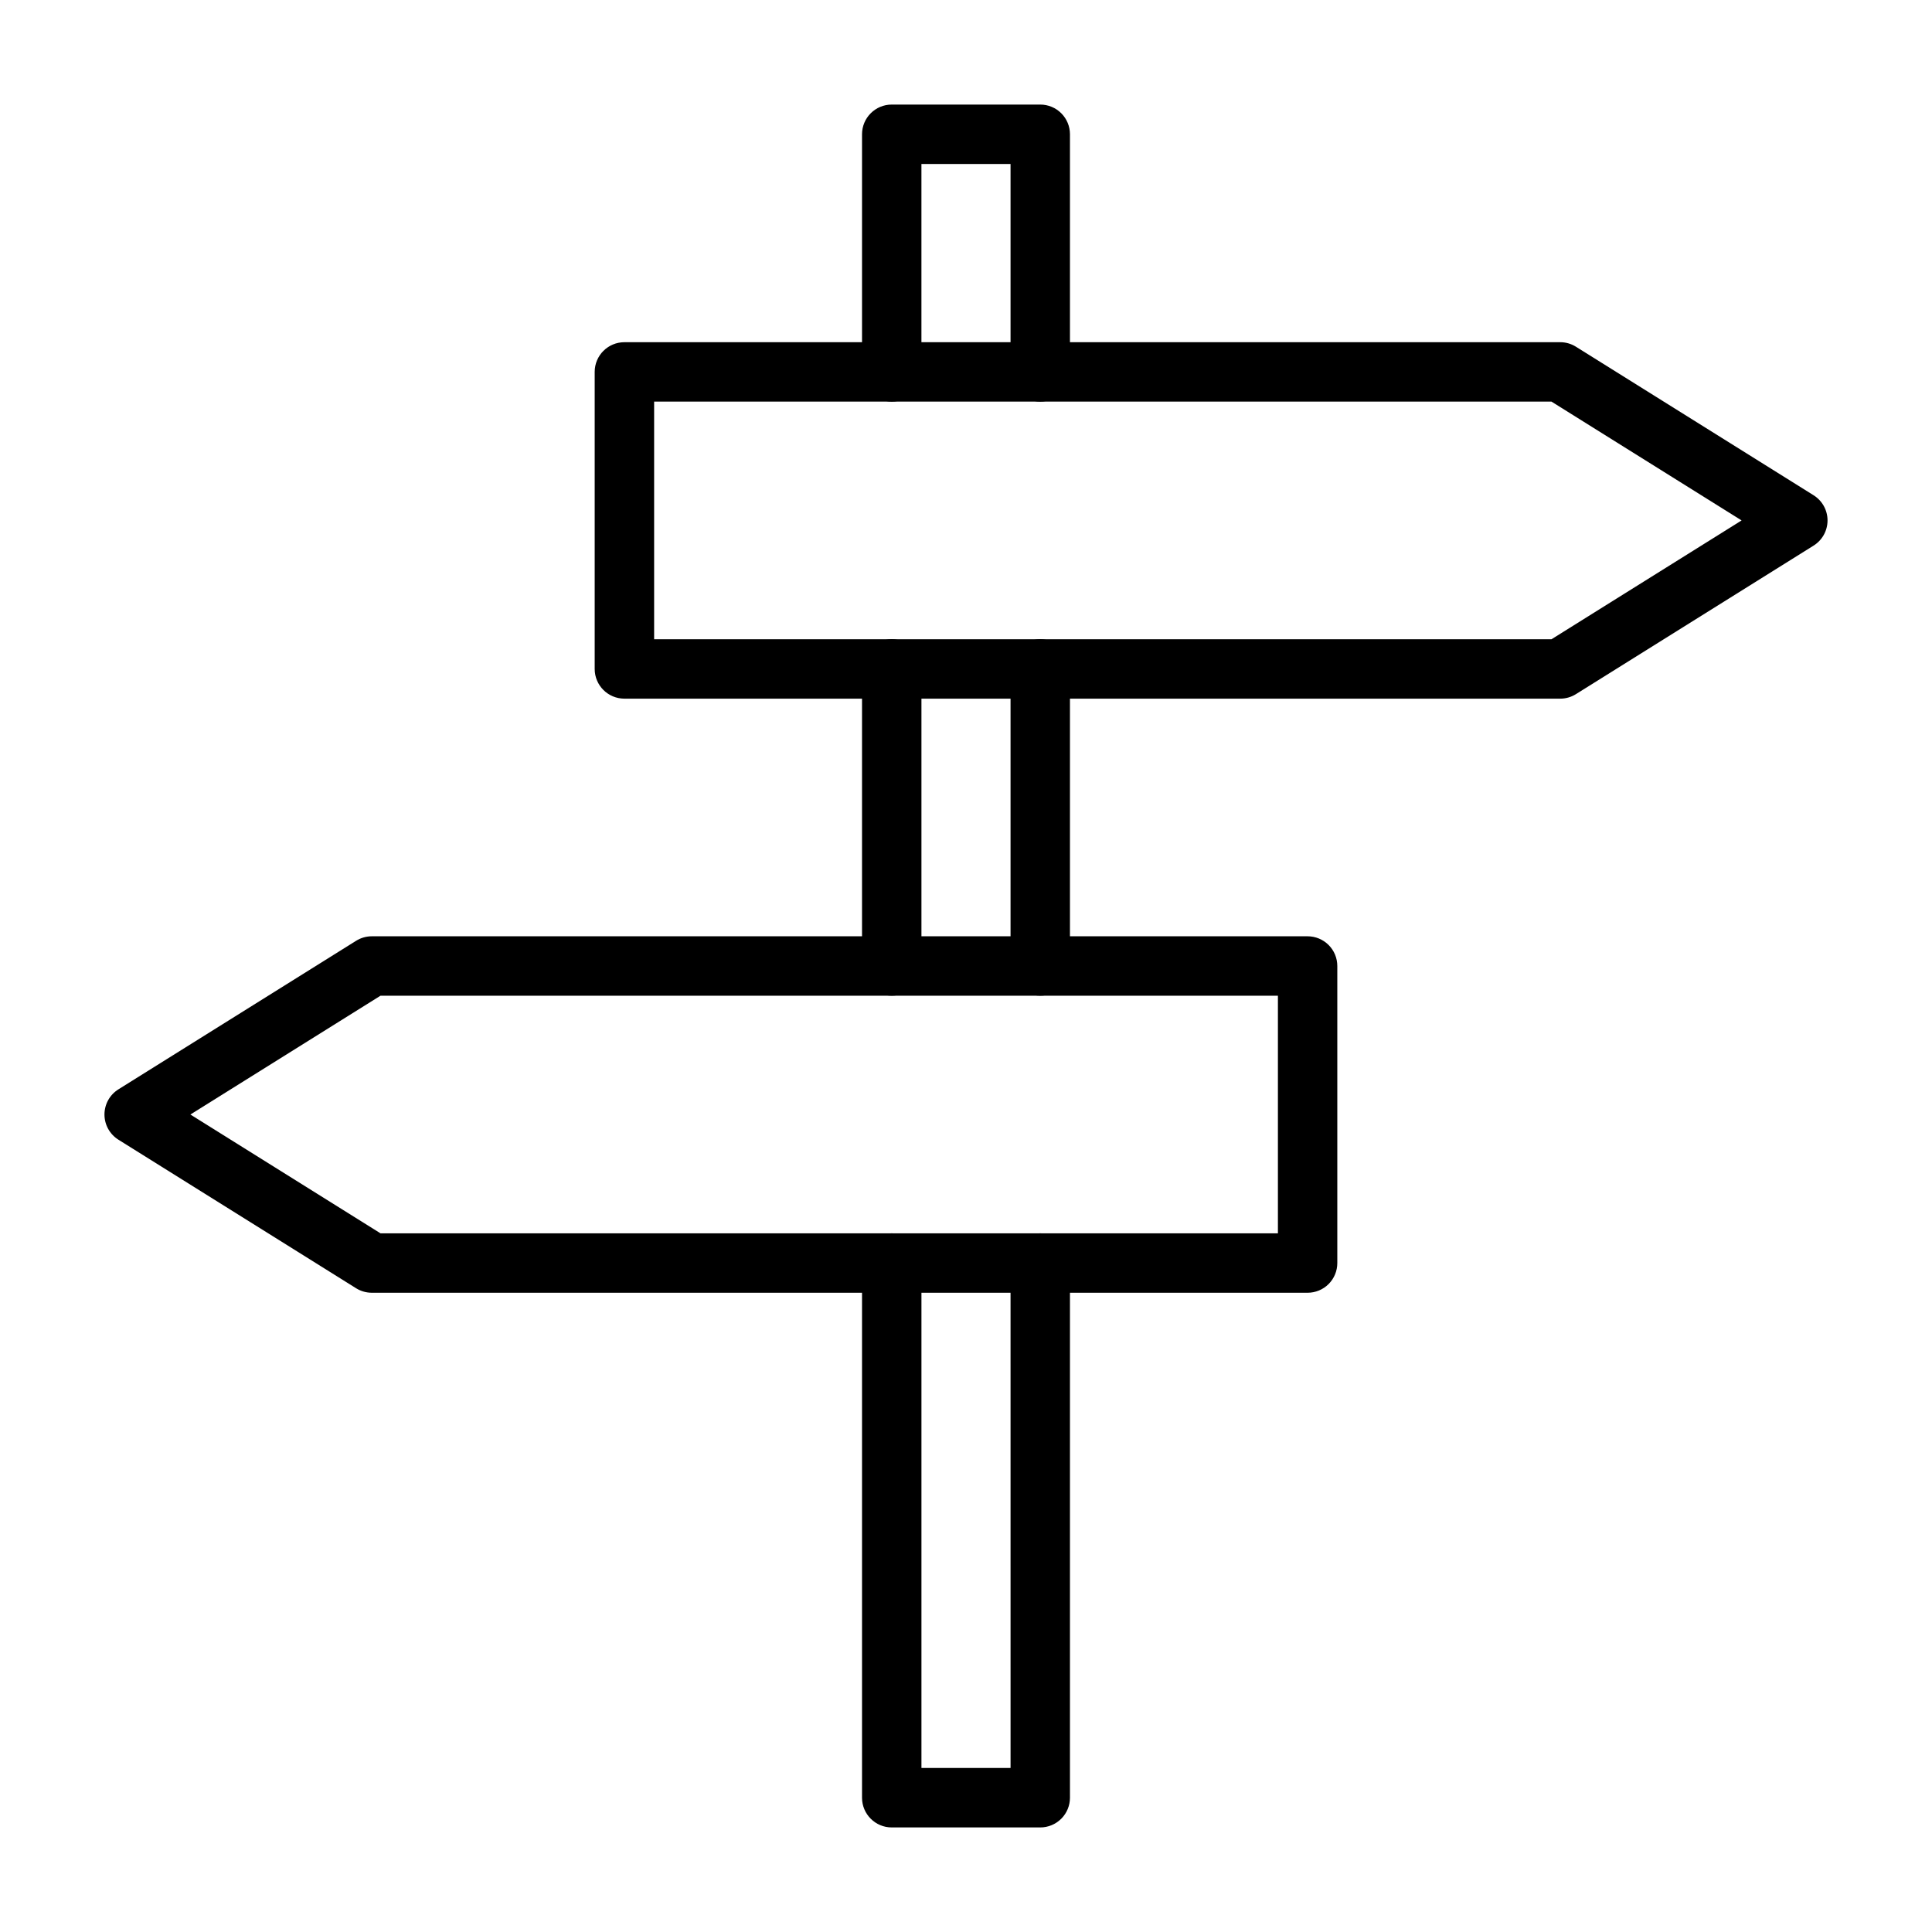 <?xml version="1.0" encoding="UTF-8"?>
<!-- The Best Svg Icon site in the world: iconSvg.co, Visit us! https://iconsvg.co -->
<svg fill="#000000" width="800px" height="800px" version="1.1" viewBox="144 144 512 512" xmlns="http://www.w3.org/2000/svg">
 <g>
  <path d="m380.32 407.87c-4.348 0-7.875-3.523-7.875-7.871v-78.723c0-4.348 3.527-7.871 7.875-7.871 4.348 0 7.871 3.523 7.871 7.871v78.723c0 2.086-0.832 4.09-2.305 5.566-1.477 1.477-3.481 2.305-5.566 2.305z"/>
  <path d="m419.68 407.87c-4.348 0-7.875-3.523-7.875-7.871v-78.723c0-4.348 3.527-7.871 7.875-7.871 4.348 0 7.871 3.523 7.871 7.871v78.723c0 2.086-0.828 4.09-2.305 5.566-1.477 1.477-3.481 2.305-5.566 2.305z"/>
  <path d="m419.68 628.29h-39.359c-4.348 0-7.875-3.527-7.875-7.875v-141.7c0-4.348 3.527-7.871 7.875-7.871 4.348 0 7.871 3.523 7.871 7.871v133.82h23.617l-0.004-133.82c0-4.348 3.527-7.871 7.875-7.871 4.348 0 7.871 3.523 7.871 7.871v141.7c0 2.09-0.828 4.09-2.305 5.566-1.477 1.477-3.481 2.309-5.566 2.309z"/>
  <path d="m419.68 250.43c-4.348 0-7.875-3.523-7.875-7.871v-55.105h-23.617v55.105h0.004c0 4.348-3.523 7.871-7.871 7.871-4.348 0-7.875-3.523-7.875-7.871v-62.977c0-4.348 3.527-7.871 7.875-7.871h39.359c2.086 0 4.09 0.828 5.566 2.305 1.477 1.477 2.305 3.477 2.305 5.566v62.977c0 2.086-0.828 4.09-2.305 5.566-1.477 1.477-3.481 2.305-5.566 2.305z"/>
  <path d="m557.44 329.15h-247.97c-4.348 0-7.871-3.523-7.871-7.871v-78.719c0-4.348 3.523-7.871 7.871-7.871h247.97c1.477-0.008 2.922 0.402 4.172 1.18l62.977 39.359c2.316 1.438 3.727 3.965 3.727 6.691 0 2.727-1.41 5.258-3.727 6.691l-62.977 39.359c-1.25 0.777-2.695 1.188-4.172 1.18zm-240.09-15.742h237.81l50.383-31.488-50.383-31.488h-237.81z"/>
  <path d="m490.53 486.59h-247.97c-1.473 0.004-2.922-0.402-4.172-1.18l-62.977-39.359c-2.316-1.438-3.727-3.969-3.727-6.691 0-2.727 1.41-5.258 3.727-6.691l62.977-39.359c1.25-0.777 2.699-1.188 4.172-1.184h247.97c2.086 0 4.09 0.832 5.566 2.309 1.477 1.477 2.305 3.477 2.305 5.566v78.719c0 2.086-0.828 4.09-2.305 5.566-1.477 1.477-3.481 2.305-5.566 2.305zm-245.69-15.742h237.82v-62.977h-237.82l-50.383 31.488z"/>
 </g>
</svg>